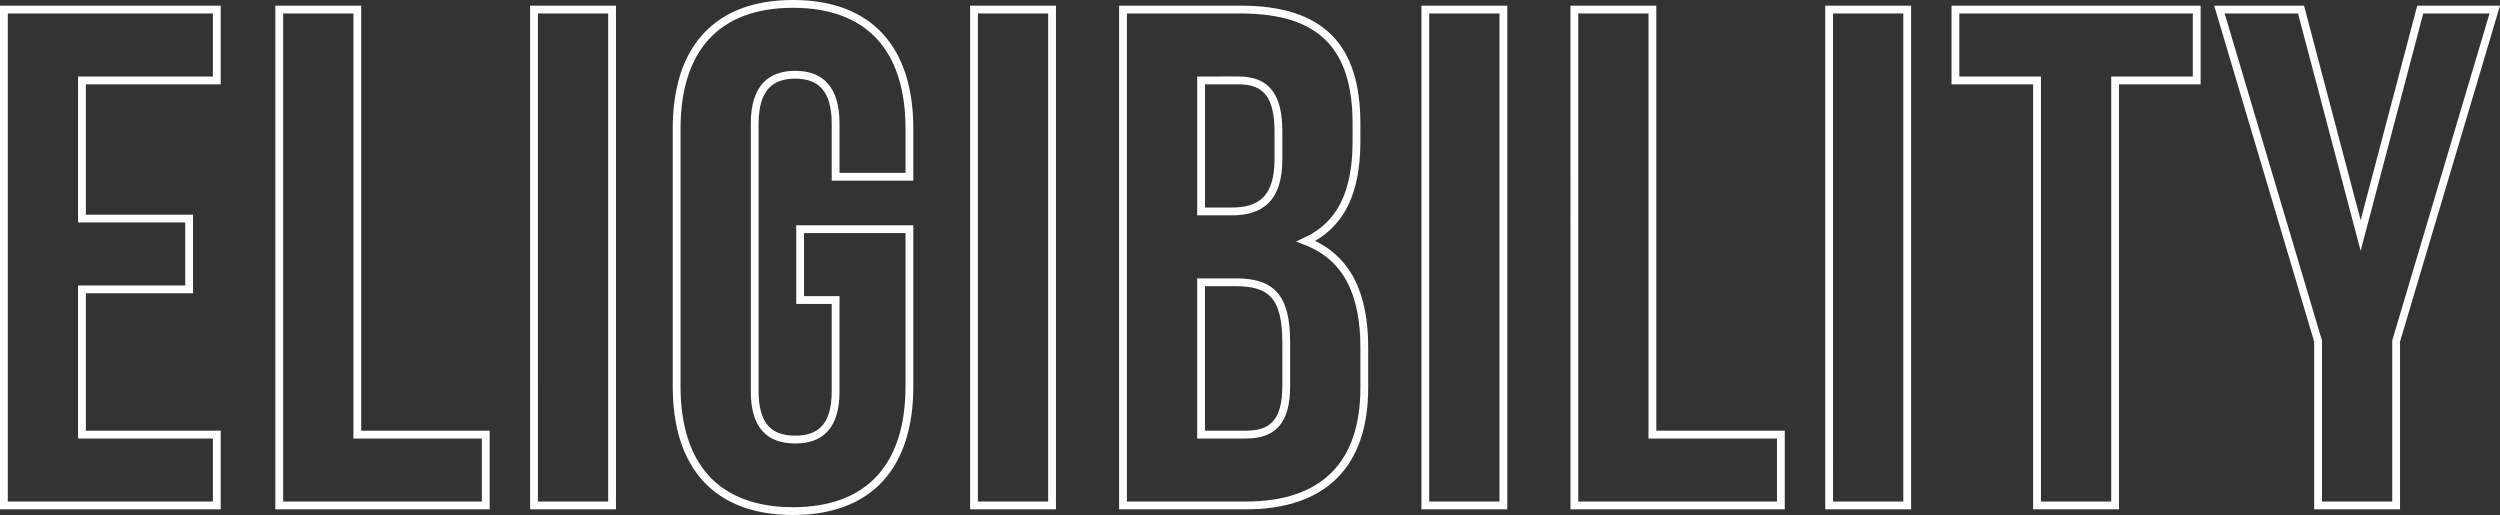 <svg xmlns="http://www.w3.org/2000/svg" width="640.766" height="132" viewBox="0 0 640.766 132">
  <rect x="0" y="0" width="640.766" height="132" fill="#333333" stroke="none"/>
  <path id="Path_115405" data-name="Path 115405" d="M-118.952-37.031h34.559V-55.187H-138.96V71.907h54.566V53.751h-34.559V16.53h27.465V-1.626h-27.465ZM-68.388,71.907h52.929V53.751H-48.38V-55.187H-68.388Zm65.3,0H16.917V-55.187H-3.09ZM65.118,19.254h9.094V42.676c0,9.078-4,12.346-10.368,12.346S53.477,51.754,53.477,42.676V-25.956c0-9.078,4-12.528,10.368-12.528s10.368,3.45,10.368,12.528v13.617H93.128V-24.685c0-20.335-10.186-31.955-29.83-31.955s-29.83,11.62-29.83,31.955V41.4c0,20.335,10.186,31.955,29.83,31.955S93.128,61.74,93.128,41.4V1.1H65.118ZM109.68,71.907h20.008V-55.187H109.68ZM178.07-55.187H147.876V71.907h31.466c20.008,0,30.375-10.531,30.375-30.14V31.419c0-13.436-4.183-23.059-14.915-27.235,8.912-4.176,12.914-12.528,12.914-25.6v-4.539C207.717-45.565,198.8-55.187,178.07-55.187Zm-1.273,69.9c9.094,0,12.914,3.631,12.914,15.433V41.223c0,9.441-3.638,12.528-10.368,12.528H167.884V14.715Zm.728-51.746c7.094,0,10.186,3.994,10.186,13.073v7.081c0,10.168-4.547,13.436-12,13.436h-7.821V-37.031ZM225.36,71.907h20.008V-55.187H225.36Zm38.2,0h52.929V53.751H283.564V-55.187H263.557Zm65.3,0h20.008V-55.187H328.854ZM361.23-37.031h20.917V71.907h20.008V-37.031h20.917V-55.187H361.23ZM454.175,71.907h20.008V29.785l25.282-84.972h-19.1L465.088,2.731,449.809-55.187H428.892l25.282,84.972Z" transform="translate(139.96 57.64)" fill="none" stroke="#fff" stroke-width="2"/>
</svg>
